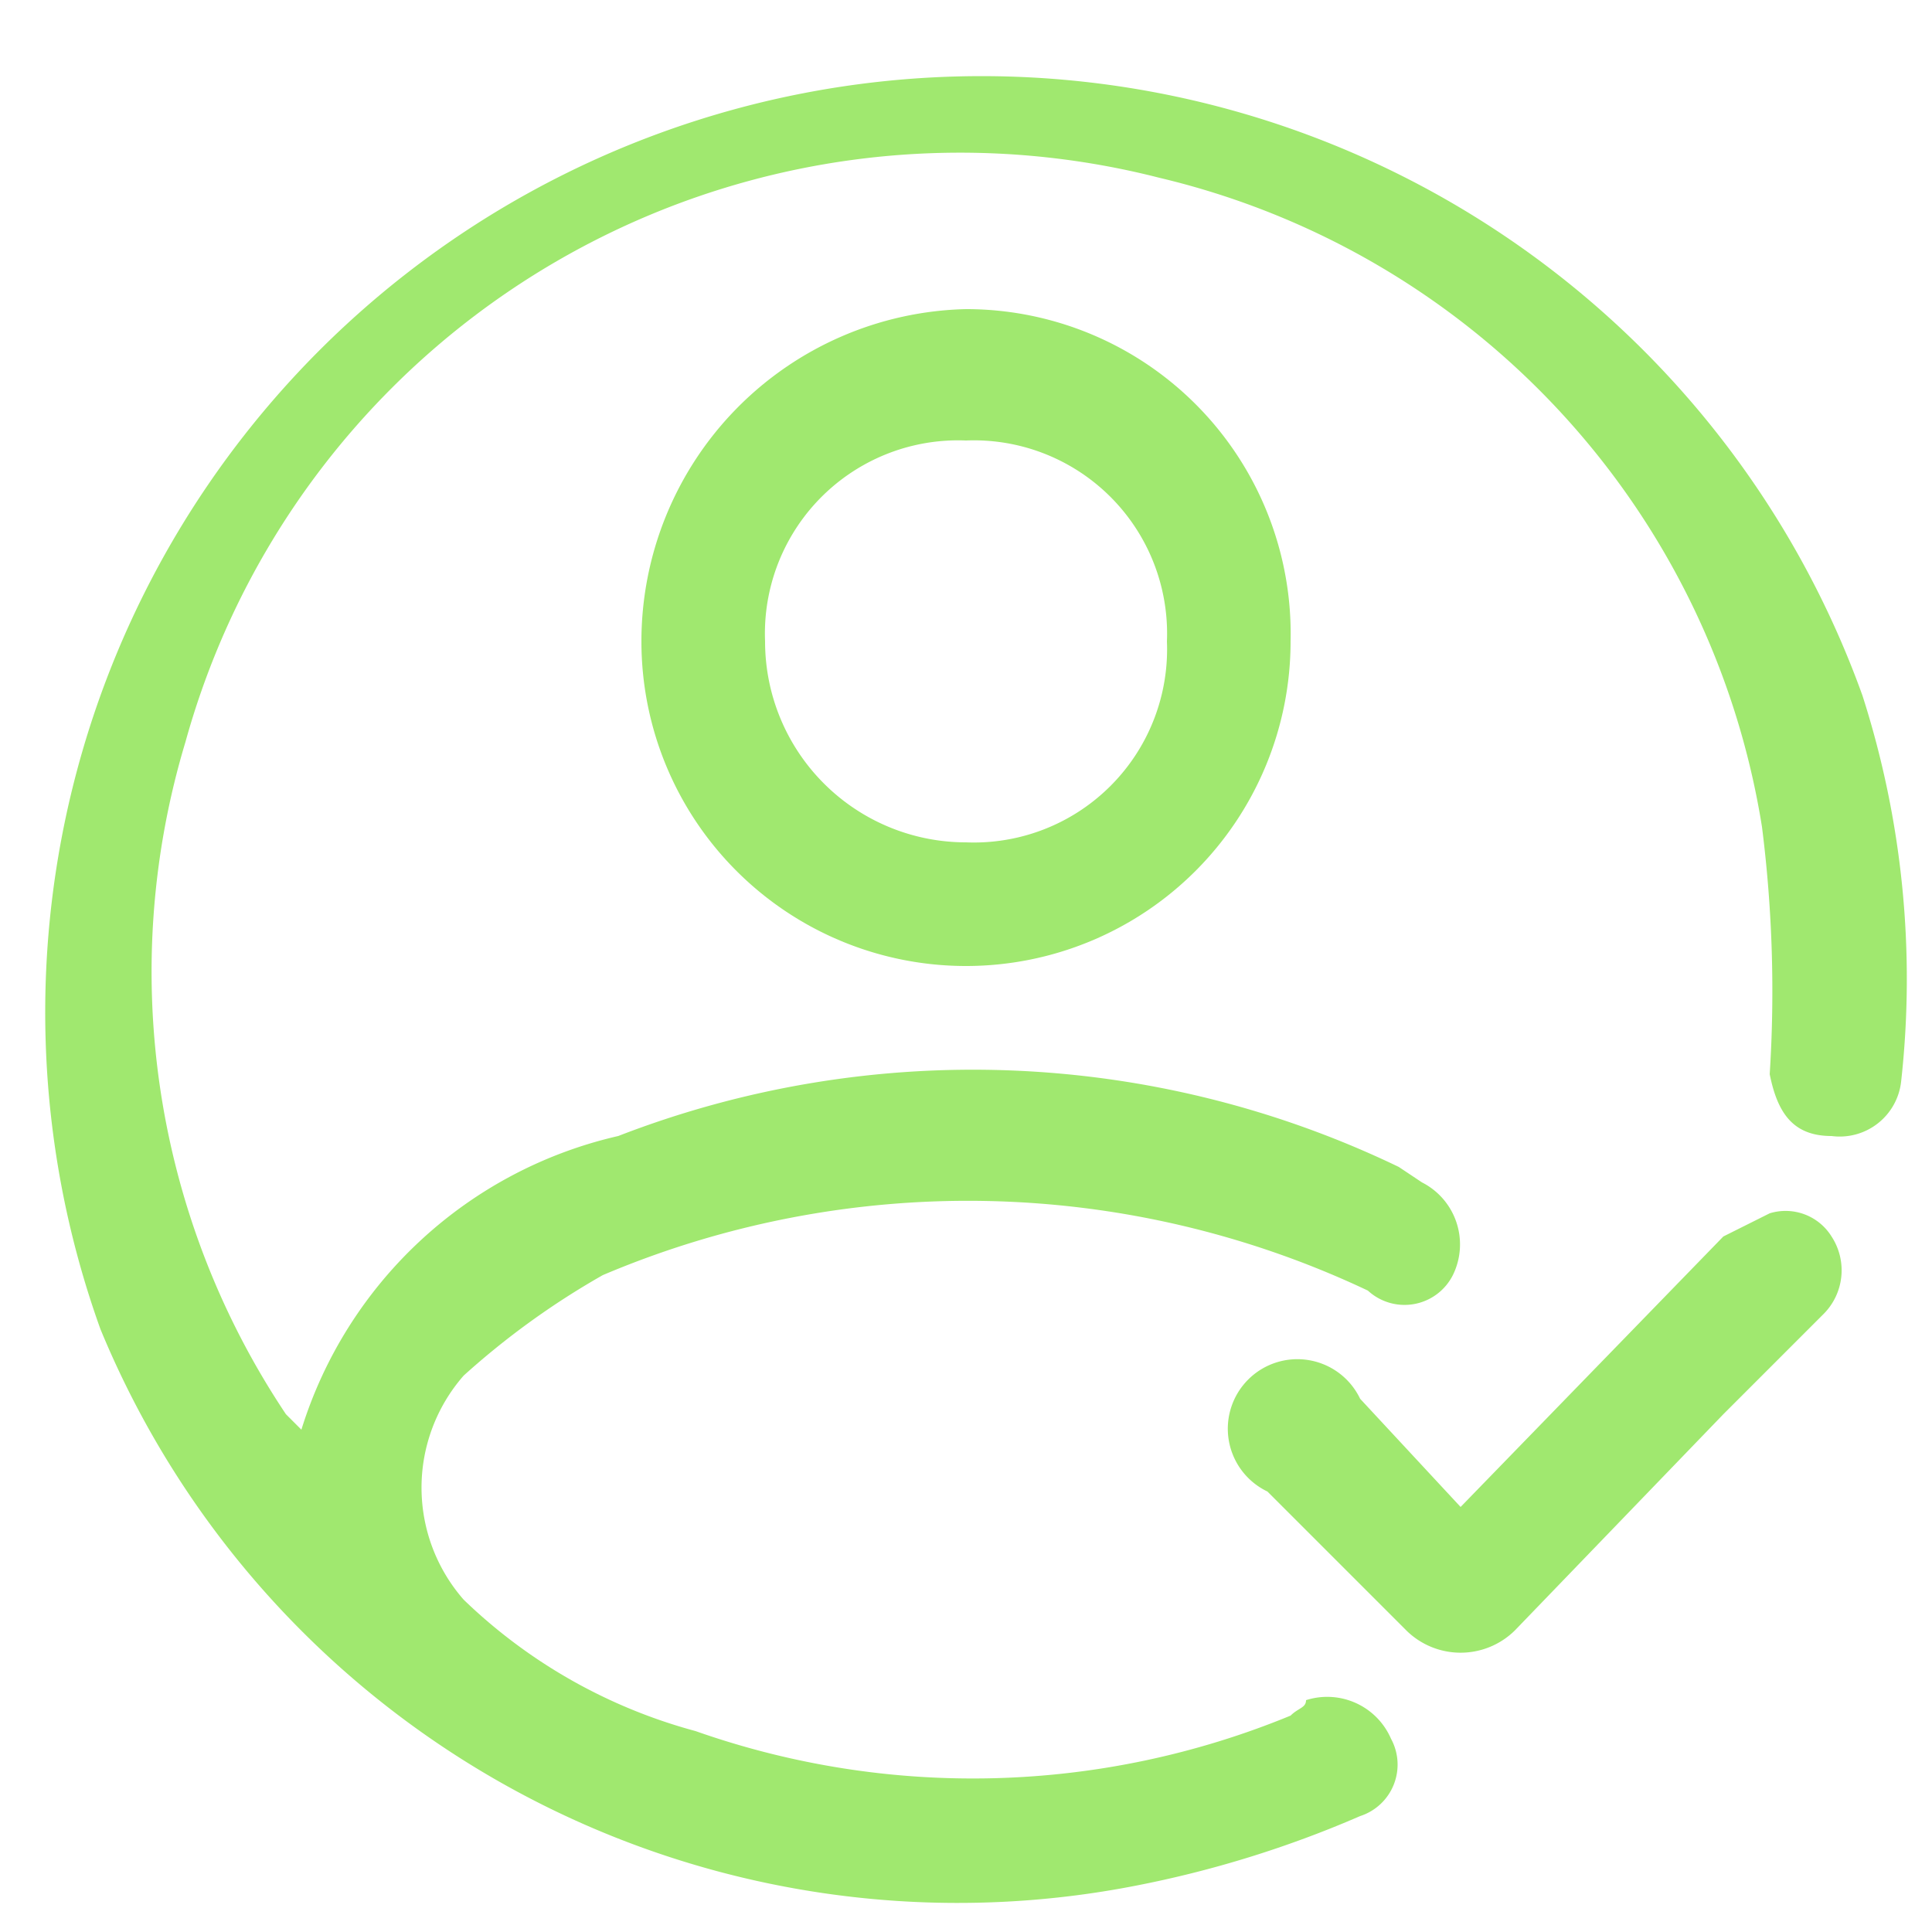 <svg xmlns="http://www.w3.org/2000/svg" viewBox="0 0 25 25"><path d="M3.9,18.5A5.6,5.6,0,0,1,8,14.7a12.7,12.7,0,0,1,10.1.4l.3.2a.9.9,0,0,1,.4,1.2.7.7,0,0,1-1.1.2,12.1,12.1,0,0,0-9.9-.2A10.2,10.2,0,0,0,6,17.8a2.2,2.2,0,0,0,0,2.9,6.9,6.9,0,0,0,3,1.7,10.8,10.8,0,0,0,7.7-.2c.1-.1.2-.1.2-.2a.9.9,0,0,1,1.1.5.7.7,0,0,1-.4,1,14,14,0,0,1-2.9.9A12,12,0,0,1,1.3,17.2,12.1,12.1,0,1,1,24.1,9a12,12,0,0,1,.5,5,.8.8,0,0,1-.9.7c-.5,0-.7-.3-.8-.8a16.9,16.9,0,0,0-.1-3.2A10.3,10.3,0,0,0,15,2.3,10.4,10.4,0,0,0,2.4,9.6a10.3,10.3,0,0,0,1.3,8.7Z" style="fill:#a0e86f"/><path d="M12.5,4a4.2,4.2,0,0,1,4.2,4.3,4.2,4.2,0,0,1-8.4,0A4.3,4.3,0,0,1,12.5,4Zm0,1.7A2.5,2.5,0,0,0,9.9,8.3a2.6,2.6,0,0,0,2.6,2.6,2.5,2.5,0,0,0,2.6-2.6A2.5,2.5,0,0,0,12.5,5.7Z" style="fill:#a0e86f"/><path d="M18.9,19.5,22.3,16l.6-.3a.7.7,0,0,1,.8.3.8.8,0,0,1-.1,1l-1.3,1.3-2.7,2.8a1,1,0,0,1-1.4,0l-1.8-1.8a.9.9,0,1,1,1.2-1.2Z" style="fill:#a0e86f"/></svg>